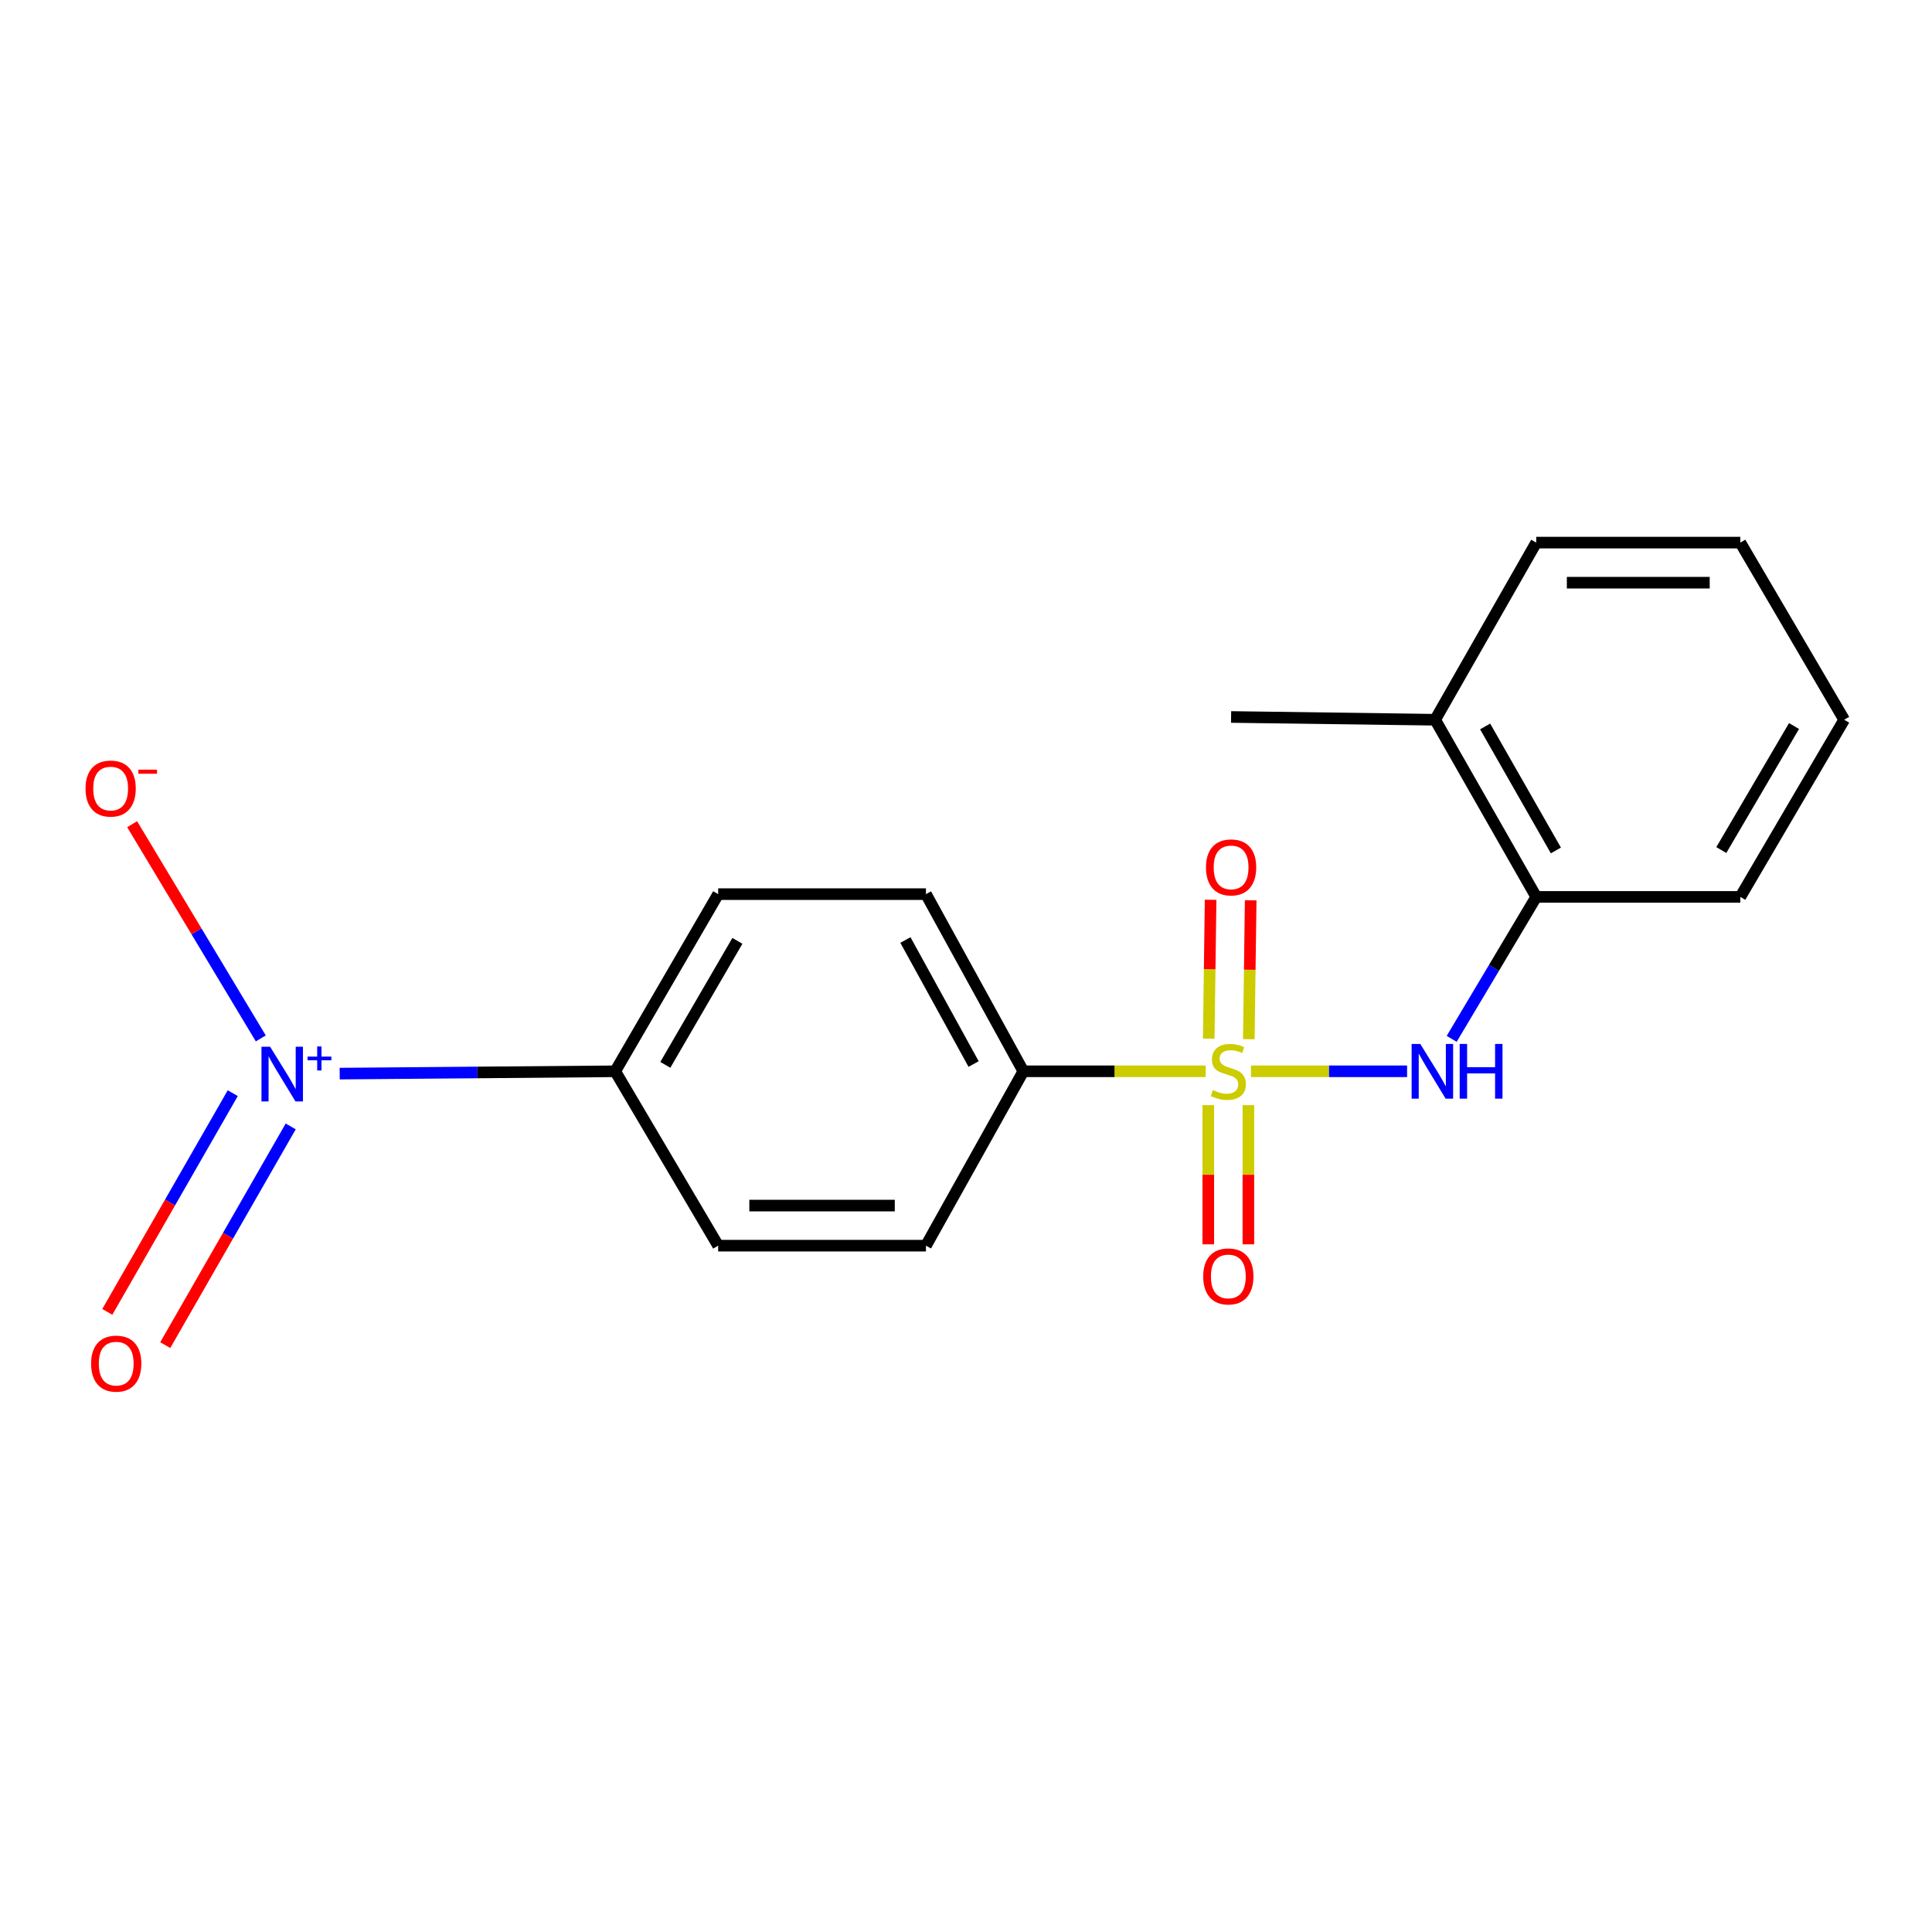 <?xml version='1.0' encoding='iso-8859-1'?>
<svg version='1.1' baseProfile='full'
              xmlns='http://www.w3.org/2000/svg'
                      xmlns:rdkit='http://www.rdkit.org/xml'
                      xmlns:xlink='http://www.w3.org/1999/xlink'
                  xml:space='preserve'
width='1000px' height='1000px' viewBox='0 0 1000 1000'>
<!-- END OF HEADER -->
<rect style='opacity:1.0;fill:#FFFFFF;stroke:none' width='1000' height='1000' x='0' y='0'> </rect>
<path class='bond-1' d='M 647.502,554.5 L 687.902,554.5' style='fill:none;fill-rule:evenodd;stroke:#CCCC00;stroke-width:6px;stroke-linecap:butt;stroke-linejoin:miter;stroke-opacity:1' />
<path class='bond-1' d='M 687.902,554.5 L 728.303,554.5' style='fill:none;fill-rule:evenodd;stroke:#0000FF;stroke-width:6px;stroke-linecap:butt;stroke-linejoin:miter;stroke-opacity:1' />
<path class='bond-2' d='M 624.049,554.5 L 576.863,554.5' style='fill:none;fill-rule:evenodd;stroke:#CCCC00;stroke-width:6px;stroke-linecap:butt;stroke-linejoin:miter;stroke-opacity:1' />
<path class='bond-2' d='M 576.863,554.5 L 529.677,554.5' style='fill:none;fill-rule:evenodd;stroke:#000000;stroke-width:6px;stroke-linecap:butt;stroke-linejoin:miter;stroke-opacity:1' />
<path class='bond-4' d='M 625.407,572.032 L 625.407,608.046' style='fill:none;fill-rule:evenodd;stroke:#CCCC00;stroke-width:6px;stroke-linecap:butt;stroke-linejoin:miter;stroke-opacity:1' />
<path class='bond-4' d='M 625.407,608.046 L 625.407,644.059' style='fill:none;fill-rule:evenodd;stroke:#FF0000;stroke-width:6px;stroke-linecap:butt;stroke-linejoin:miter;stroke-opacity:1' />
<path class='bond-4' d='M 646.156,572.032 L 646.156,608.046' style='fill:none;fill-rule:evenodd;stroke:#CCCC00;stroke-width:6px;stroke-linecap:butt;stroke-linejoin:miter;stroke-opacity:1' />
<path class='bond-4' d='M 646.156,608.046 L 646.156,644.059' style='fill:none;fill-rule:evenodd;stroke:#FF0000;stroke-width:6px;stroke-linecap:butt;stroke-linejoin:miter;stroke-opacity:1' />
<path class='bond-5' d='M 646.381,537.879 L 646.868,501.94' style='fill:none;fill-rule:evenodd;stroke:#CCCC00;stroke-width:6px;stroke-linecap:butt;stroke-linejoin:miter;stroke-opacity:1' />
<path class='bond-5' d='M 646.868,501.94 L 647.354,466.001' style='fill:none;fill-rule:evenodd;stroke:#FF0000;stroke-width:6px;stroke-linecap:butt;stroke-linejoin:miter;stroke-opacity:1' />
<path class='bond-5' d='M 625.635,537.599 L 626.121,501.659' style='fill:none;fill-rule:evenodd;stroke:#CCCC00;stroke-width:6px;stroke-linecap:butt;stroke-linejoin:miter;stroke-opacity:1' />
<path class='bond-5' d='M 626.121,501.659 L 626.608,465.72' style='fill:none;fill-rule:evenodd;stroke:#FF0000;stroke-width:6px;stroke-linecap:butt;stroke-linejoin:miter;stroke-opacity:1' />
<path class='bond-0' d='M 175.828,555.701 L 247.131,555.101' style='fill:none;fill-rule:evenodd;stroke:#0000FF;stroke-width:6px;stroke-linecap:butt;stroke-linejoin:miter;stroke-opacity:1' />
<path class='bond-0' d='M 247.131,555.101 L 318.435,554.5' style='fill:none;fill-rule:evenodd;stroke:#000000;stroke-width:6px;stroke-linecap:butt;stroke-linejoin:miter;stroke-opacity:1' />
<path class='bond-7' d='M 134.981,537.48 L 101.691,482.044' style='fill:none;fill-rule:evenodd;stroke:#0000FF;stroke-width:6px;stroke-linecap:butt;stroke-linejoin:miter;stroke-opacity:1' />
<path class='bond-7' d='M 101.691,482.044 L 68.4,426.608' style='fill:none;fill-rule:evenodd;stroke:#FF0000;stroke-width:6px;stroke-linecap:butt;stroke-linejoin:miter;stroke-opacity:1' />
<path class='bond-8' d='M 120.477,565.825 L 88.008,622.425' style='fill:none;fill-rule:evenodd;stroke:#0000FF;stroke-width:6px;stroke-linecap:butt;stroke-linejoin:miter;stroke-opacity:1' />
<path class='bond-8' d='M 88.008,622.425 L 55.54,679.024' style='fill:none;fill-rule:evenodd;stroke:#FF0000;stroke-width:6px;stroke-linecap:butt;stroke-linejoin:miter;stroke-opacity:1' />
<path class='bond-8' d='M 150.472,583.032 L 118.004,639.632' style='fill:none;fill-rule:evenodd;stroke:#0000FF;stroke-width:6px;stroke-linecap:butt;stroke-linejoin:miter;stroke-opacity:1' />
<path class='bond-8' d='M 118.004,639.632 L 85.536,696.231' style='fill:none;fill-rule:evenodd;stroke:#FF0000;stroke-width:6px;stroke-linecap:butt;stroke-linejoin:miter;stroke-opacity:1' />
<path class='bond-6' d='M 751.388,537.713 L 773.27,500.973' style='fill:none;fill-rule:evenodd;stroke:#0000FF;stroke-width:6px;stroke-linecap:butt;stroke-linejoin:miter;stroke-opacity:1' />
<path class='bond-6' d='M 773.27,500.973 L 795.152,464.233' style='fill:none;fill-rule:evenodd;stroke:#000000;stroke-width:6px;stroke-linecap:butt;stroke-linejoin:miter;stroke-opacity:1' />
<path class='bond-9' d='M 529.677,554.5 L 479.27,644.755' style='fill:none;fill-rule:evenodd;stroke:#000000;stroke-width:6px;stroke-linecap:butt;stroke-linejoin:miter;stroke-opacity:1' />
<path class='bond-10' d='M 529.677,554.5 L 479.27,462.803' style='fill:none;fill-rule:evenodd;stroke:#000000;stroke-width:6px;stroke-linecap:butt;stroke-linejoin:miter;stroke-opacity:1' />
<path class='bond-10' d='M 503.933,550.74 L 468.648,486.553' style='fill:none;fill-rule:evenodd;stroke:#000000;stroke-width:6px;stroke-linecap:butt;stroke-linejoin:miter;stroke-opacity:1' />
<path class='bond-3' d='M 318.435,554.5 L 371.724,462.803' style='fill:none;fill-rule:evenodd;stroke:#000000;stroke-width:6px;stroke-linecap:butt;stroke-linejoin:miter;stroke-opacity:1' />
<path class='bond-3' d='M 344.367,551.17 L 381.67,486.983' style='fill:none;fill-rule:evenodd;stroke:#000000;stroke-width:6px;stroke-linecap:butt;stroke-linejoin:miter;stroke-opacity:1' />
<path class='bond-19' d='M 318.435,554.5 L 371.724,644.755' style='fill:none;fill-rule:evenodd;stroke:#000000;stroke-width:6px;stroke-linecap:butt;stroke-linejoin:miter;stroke-opacity:1' />
<path class='bond-13' d='M 795.152,464.233 L 742.831,372.537' style='fill:none;fill-rule:evenodd;stroke:#000000;stroke-width:6px;stroke-linecap:butt;stroke-linejoin:miter;stroke-opacity:1' />
<path class='bond-13' d='M 805.325,440.196 L 768.701,376.008' style='fill:none;fill-rule:evenodd;stroke:#000000;stroke-width:6px;stroke-linecap:butt;stroke-linejoin:miter;stroke-opacity:1' />
<path class='bond-14' d='M 795.152,464.233 L 900.784,464.233' style='fill:none;fill-rule:evenodd;stroke:#000000;stroke-width:6px;stroke-linecap:butt;stroke-linejoin:miter;stroke-opacity:1' />
<path class='bond-11' d='M 479.27,644.755 L 371.724,644.755' style='fill:none;fill-rule:evenodd;stroke:#000000;stroke-width:6px;stroke-linecap:butt;stroke-linejoin:miter;stroke-opacity:1' />
<path class='bond-11' d='M 463.138,624.007 L 387.856,624.007' style='fill:none;fill-rule:evenodd;stroke:#000000;stroke-width:6px;stroke-linecap:butt;stroke-linejoin:miter;stroke-opacity:1' />
<path class='bond-12' d='M 479.27,462.803 L 371.724,462.803' style='fill:none;fill-rule:evenodd;stroke:#000000;stroke-width:6px;stroke-linecap:butt;stroke-linejoin:miter;stroke-opacity:1' />
<path class='bond-15' d='M 742.831,372.537 L 637.211,371.107' style='fill:none;fill-rule:evenodd;stroke:#000000;stroke-width:6px;stroke-linecap:butt;stroke-linejoin:miter;stroke-opacity:1' />
<path class='bond-16' d='M 742.831,372.537 L 795.152,280.852' style='fill:none;fill-rule:evenodd;stroke:#000000;stroke-width:6px;stroke-linecap:butt;stroke-linejoin:miter;stroke-opacity:1' />
<path class='bond-17' d='M 900.784,464.233 L 954.545,372.537' style='fill:none;fill-rule:evenodd;stroke:#000000;stroke-width:6px;stroke-linecap:butt;stroke-linejoin:miter;stroke-opacity:1' />
<path class='bond-17' d='M 890.949,439.984 L 928.582,375.797' style='fill:none;fill-rule:evenodd;stroke:#000000;stroke-width:6px;stroke-linecap:butt;stroke-linejoin:miter;stroke-opacity:1' />
<path class='bond-20' d='M 795.152,280.852 L 900.784,280.852' style='fill:none;fill-rule:evenodd;stroke:#000000;stroke-width:6px;stroke-linecap:butt;stroke-linejoin:miter;stroke-opacity:1' />
<path class='bond-20' d='M 810.997,301.6 L 884.939,301.6' style='fill:none;fill-rule:evenodd;stroke:#000000;stroke-width:6px;stroke-linecap:butt;stroke-linejoin:miter;stroke-opacity:1' />
<path class='bond-18' d='M 954.545,372.537 L 900.784,280.852' style='fill:none;fill-rule:evenodd;stroke:#000000;stroke-width:6px;stroke-linecap:butt;stroke-linejoin:miter;stroke-opacity:1' />
<path  class='atom-0' d='M 627.781 564.22
Q 628.101 564.34, 629.421 564.9
Q 630.741 565.46, 632.181 565.82
Q 633.661 566.14, 635.101 566.14
Q 637.781 566.14, 639.341 564.86
Q 640.901 563.54, 640.901 561.26
Q 640.901 559.7, 640.101 558.74
Q 639.341 557.78, 638.141 557.26
Q 636.941 556.74, 634.941 556.14
Q 632.421 555.38, 630.901 554.66
Q 629.421 553.94, 628.341 552.42
Q 627.301 550.9, 627.301 548.34
Q 627.301 544.78, 629.701 542.58
Q 632.141 540.38, 636.941 540.38
Q 640.221 540.38, 643.941 541.94
L 643.021 545.02
Q 639.621 543.62, 637.061 543.62
Q 634.301 543.62, 632.781 544.78
Q 631.261 545.9, 631.301 547.86
Q 631.301 549.38, 632.061 550.3
Q 632.861 551.22, 633.981 551.74
Q 635.141 552.26, 637.061 552.86
Q 639.621 553.66, 641.141 554.46
Q 642.661 555.26, 643.741 556.9
Q 644.861 558.5, 644.861 561.26
Q 644.861 565.18, 642.221 567.3
Q 639.621 569.38, 635.261 569.38
Q 632.741 569.38, 630.821 568.82
Q 628.941 568.3, 626.701 567.38
L 627.781 564.22
' fill='#CCCC00'/>
<path  class='atom-1' d='M 139.814 541.792
L 149.094 556.792
Q 150.014 558.272, 151.494 560.952
Q 152.974 563.632, 153.054 563.792
L 153.054 541.792
L 156.814 541.792
L 156.814 570.112
L 152.934 570.112
L 142.974 553.712
Q 141.814 551.792, 140.574 549.592
Q 139.374 547.392, 139.014 546.712
L 139.014 570.112
L 135.334 570.112
L 135.334 541.792
L 139.814 541.792
' fill='#0000FF'/>
<path  class='atom-1' d='M 159.19 546.897
L 164.179 546.897
L 164.179 541.643
L 166.397 541.643
L 166.397 546.897
L 171.519 546.897
L 171.519 548.798
L 166.397 548.798
L 166.397 554.078
L 164.179 554.078
L 164.179 548.798
L 159.19 548.798
L 159.19 546.897
' fill='#0000FF'/>
<path  class='atom-2' d='M 735.131 540.34
L 744.411 555.34
Q 745.331 556.82, 746.811 559.5
Q 748.291 562.18, 748.371 562.34
L 748.371 540.34
L 752.131 540.34
L 752.131 568.66
L 748.251 568.66
L 738.291 552.26
Q 737.131 550.34, 735.891 548.14
Q 734.691 545.94, 734.331 545.26
L 734.331 568.66
L 730.651 568.66
L 730.651 540.34
L 735.131 540.34
' fill='#0000FF'/>
<path  class='atom-2' d='M 755.531 540.34
L 759.371 540.34
L 759.371 552.38
L 773.851 552.38
L 773.851 540.34
L 777.691 540.34
L 777.691 568.66
L 773.851 568.66
L 773.851 555.58
L 759.371 555.58
L 759.371 568.66
L 755.531 568.66
L 755.531 540.34
' fill='#0000FF'/>
<path  class='atom-5' d='M 622.781 660.673
Q 622.781 653.873, 626.141 650.073
Q 629.501 646.273, 635.781 646.273
Q 642.061 646.273, 645.421 650.073
Q 648.781 653.873, 648.781 660.673
Q 648.781 667.553, 645.381 671.473
Q 641.981 675.353, 635.781 675.353
Q 629.541 675.353, 626.141 671.473
Q 622.781 667.593, 622.781 660.673
M 635.781 672.153
Q 640.101 672.153, 642.421 669.273
Q 644.781 666.353, 644.781 660.673
Q 644.781 655.113, 642.421 652.313
Q 640.101 649.473, 635.781 649.473
Q 631.461 649.473, 629.101 652.273
Q 626.781 655.073, 626.781 660.673
Q 626.781 666.393, 629.101 669.273
Q 631.461 672.153, 635.781 672.153
' fill='#FF0000'/>
<path  class='atom-6' d='M 624.211 448.959
Q 624.211 442.159, 627.571 438.359
Q 630.931 434.559, 637.211 434.559
Q 643.491 434.559, 646.851 438.359
Q 650.211 442.159, 650.211 448.959
Q 650.211 455.839, 646.811 459.759
Q 643.411 463.639, 637.211 463.639
Q 630.971 463.639, 627.571 459.759
Q 624.211 455.879, 624.211 448.959
M 637.211 460.439
Q 641.531 460.439, 643.851 457.559
Q 646.211 454.639, 646.211 448.959
Q 646.211 443.399, 643.851 440.599
Q 641.531 437.759, 637.211 437.759
Q 632.891 437.759, 630.531 440.559
Q 628.211 443.359, 628.211 448.959
Q 628.211 454.679, 630.531 457.559
Q 632.891 460.439, 637.211 460.439
' fill='#FF0000'/>
<path  class='atom-8' d='M 44.271 408.154
Q 44.271 401.354, 47.631 397.554
Q 50.991 393.754, 57.271 393.754
Q 63.551 393.754, 66.911 397.554
Q 70.271 401.354, 70.271 408.154
Q 70.271 415.034, 66.871 418.954
Q 63.471 422.834, 57.271 422.834
Q 51.031 422.834, 47.631 418.954
Q 44.271 415.074, 44.271 408.154
M 57.271 419.634
Q 61.591 419.634, 63.911 416.754
Q 66.271 413.834, 66.271 408.154
Q 66.271 402.594, 63.911 399.794
Q 61.591 396.954, 57.271 396.954
Q 52.951 396.954, 50.591 399.754
Q 48.271 402.554, 48.271 408.154
Q 48.271 413.874, 50.591 416.754
Q 52.951 419.634, 57.271 419.634
' fill='#FF0000'/>
<path  class='atom-8' d='M 71.591 398.376
L 81.28 398.376
L 81.28 400.488
L 71.591 400.488
L 71.591 398.376
' fill='#FF0000'/>
<path  class='atom-9' d='M 47.153 705.812
Q 47.153 699.012, 50.513 695.212
Q 53.873 691.412, 60.153 691.412
Q 66.433 691.412, 69.793 695.212
Q 73.153 699.012, 73.153 705.812
Q 73.153 712.692, 69.752 716.612
Q 66.353 720.492, 60.153 720.492
Q 53.913 720.492, 50.513 716.612
Q 47.153 712.732, 47.153 705.812
M 60.153 717.292
Q 64.472 717.292, 66.793 714.412
Q 69.153 711.492, 69.153 705.812
Q 69.153 700.252, 66.793 697.452
Q 64.472 694.612, 60.153 694.612
Q 55.833 694.612, 53.472 697.412
Q 51.153 700.212, 51.153 705.812
Q 51.153 711.532, 53.472 714.412
Q 55.833 717.292, 60.153 717.292
' fill='#FF0000'/>
</svg>
